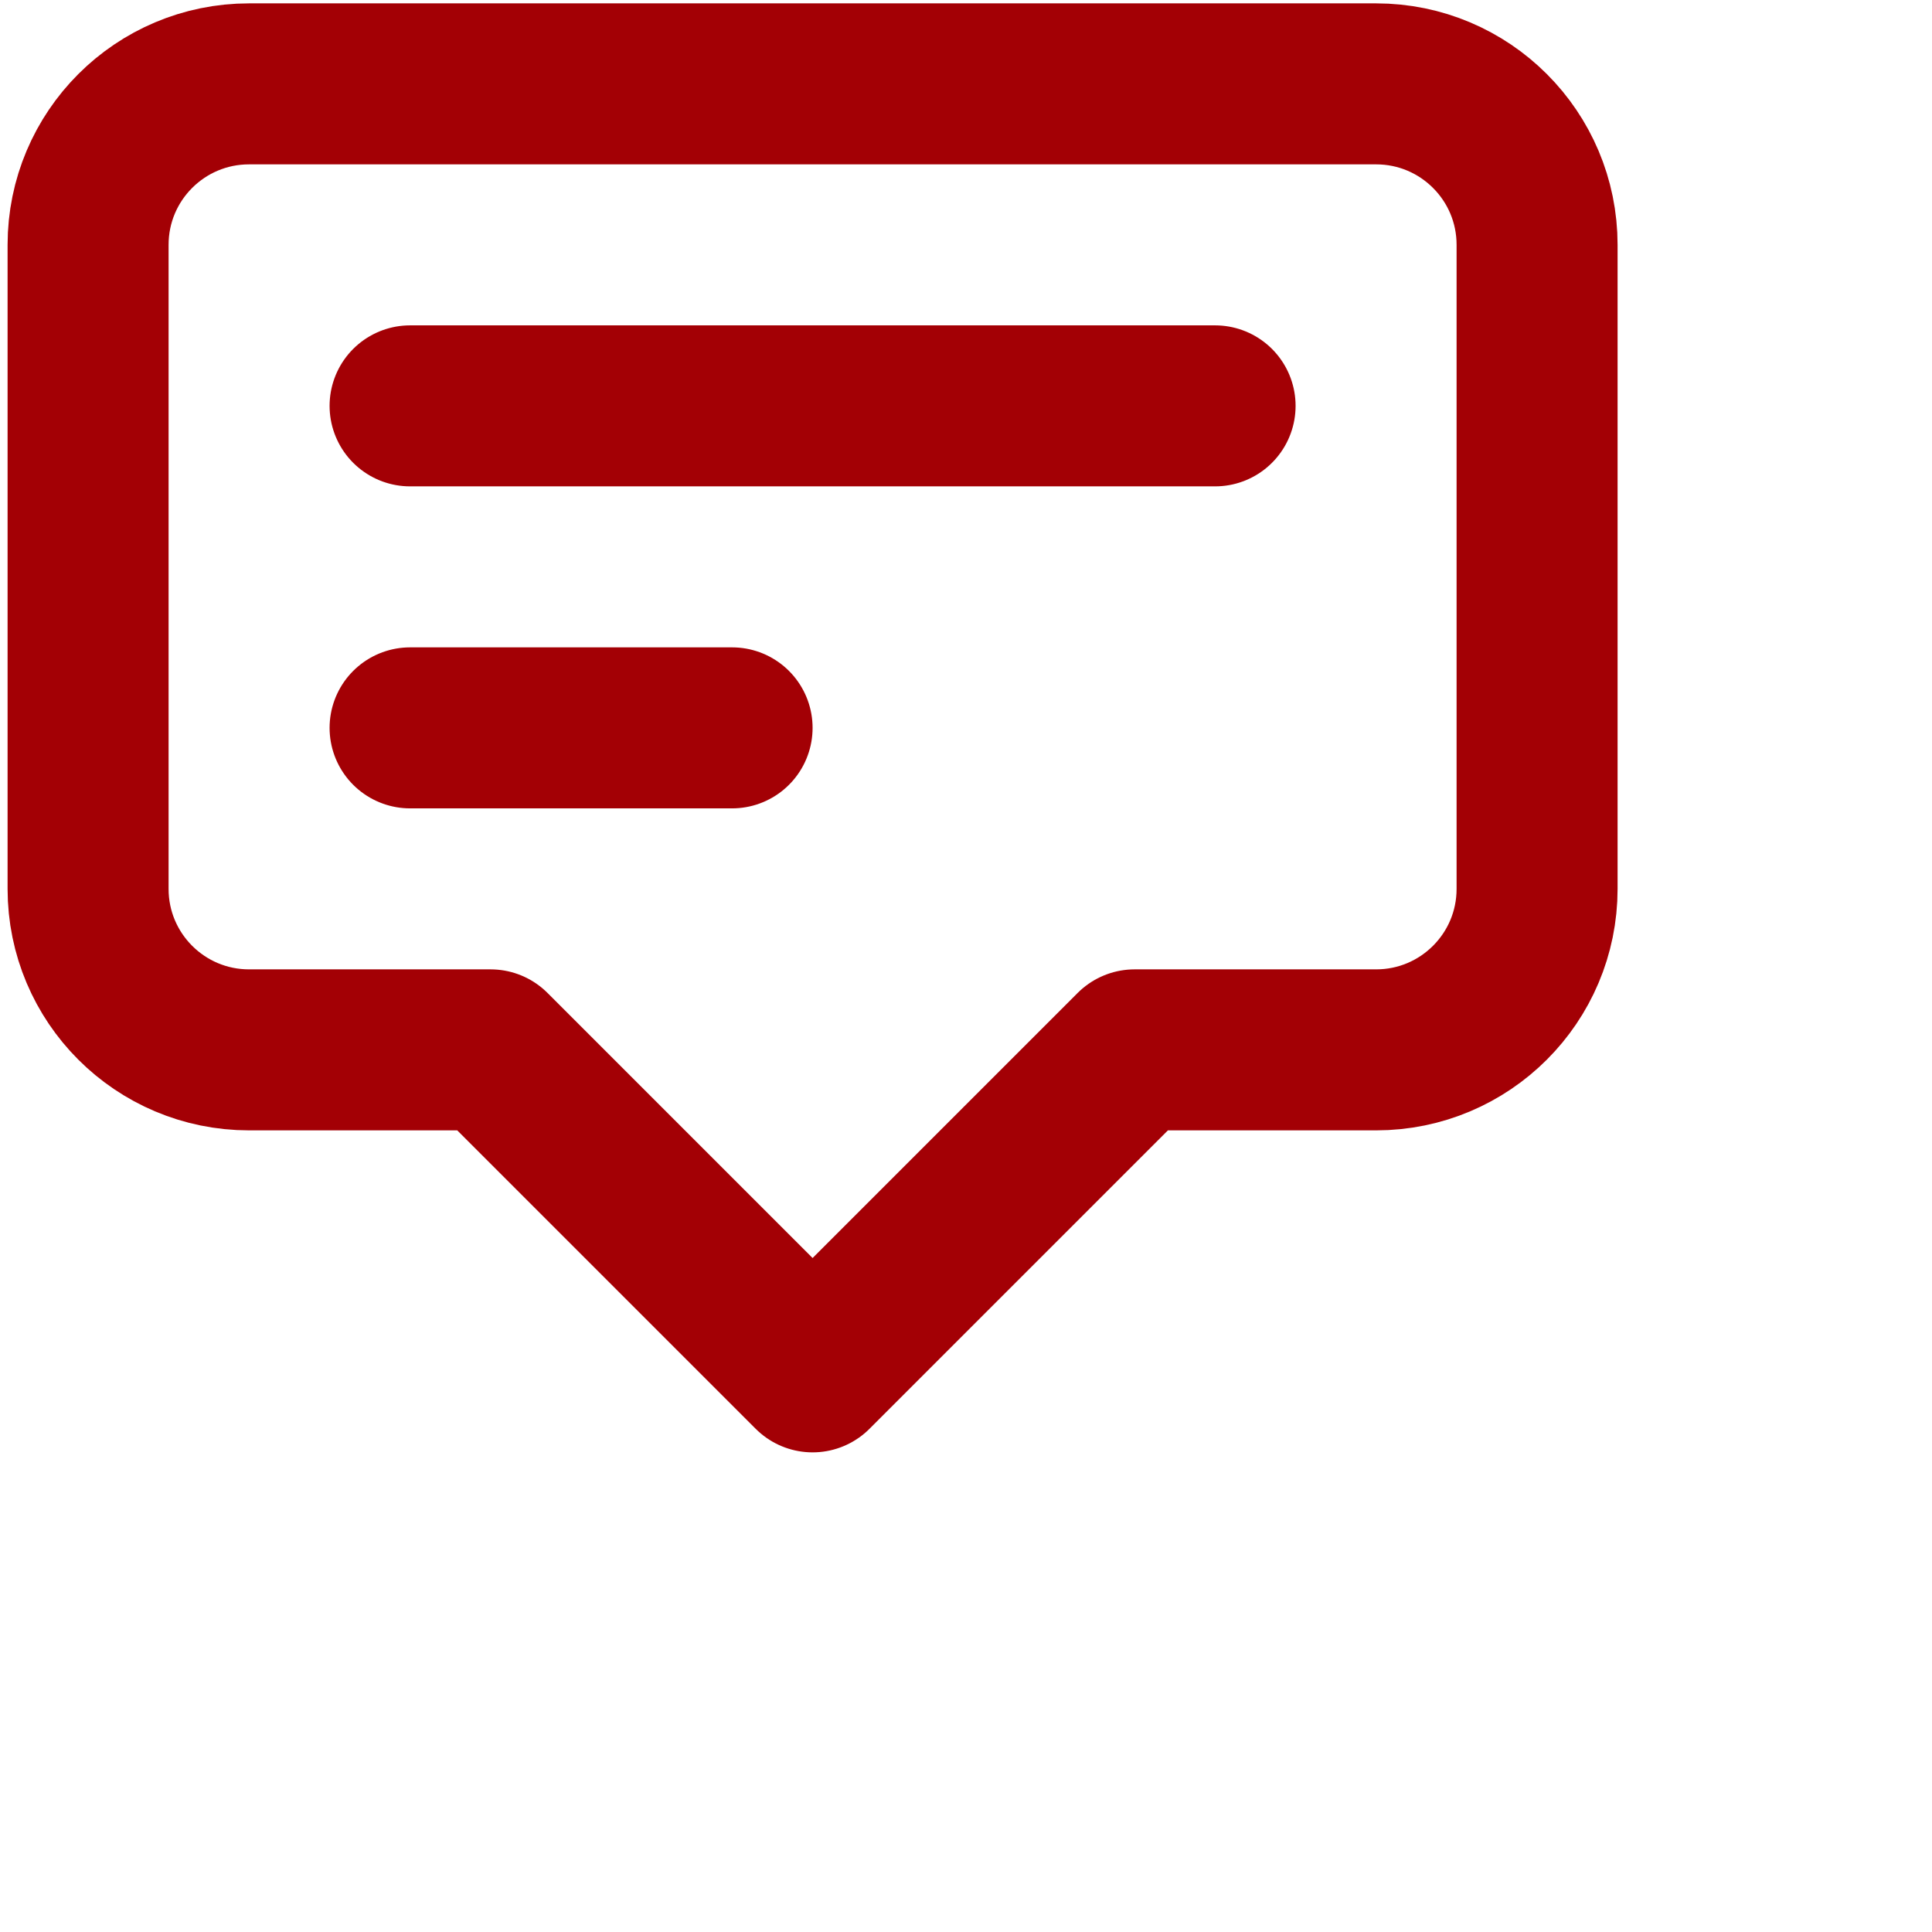 <?xml version="1.0" encoding="UTF-8" standalone="no" ?>
<!DOCTYPE svg PUBLIC "-//W3C//DTD SVG 1.1//EN" "http://www.w3.org/Graphics/SVG/1.1/DTD/svg11.dtd">
<svg xmlns="http://www.w3.org/2000/svg" xmlns:xlink="http://www.w3.org/1999/xlink" version="1.1" width="1080" height="1080" viewBox="0 0 1080 1080" xml:space="preserve">
<desc>Created with Fabric.js 5.2.4</desc>
<defs>
</defs>
<g transform="matrix(1 0 0 1 540 540)" id="ae32e1a6-ca3b-40ae-b4b8-533e3458064b"  >
</g>
<g transform="matrix(1 0 0 1 540 540)" id="31f3a1ac-8b86-468e-b33d-6e7ccf1ae6aa"  >
<rect style="stroke: none; stroke-width: 1; stroke-dasharray: none; stroke-linecap: butt; stroke-dashoffset: 0; stroke-linejoin: miter; stroke-miterlimit: 4; fill: rgb(255,255,255); fill-rule: nonzero; opacity: 1; visibility: hidden;" vector-effect="non-scaling-stroke"  x="-540" y="-540" rx="0" ry="0" width="1080" height="1080" />
</g>
<g transform="matrix(45 0 0 45 454.24 406.88)"  >
<path style="stroke: rgb(163,0,5); stroke-width: 2; stroke-dasharray: none; stroke-linecap: round; stroke-dashoffset: 0; stroke-linejoin: round; stroke-miterlimit: 4; fill: none; fill-rule: nonzero; opacity: 1;"  transform=" translate(-12, -12)" d="M 7 8 L 17 8 M 7 12 L 11 12 M 12 20 L 8 16 L 5 16 C 3.895 16 3 15.105 3 14 L 3 6 C 3 4.895 3.895 4 5 4 L 19 4 C 20.105 4 21 4.895 21 6 L 21 14 C 21 15.105 20.105 16 19 16 L 16 16 L 12 20 z" stroke-linecap="round" />
</g>
<g transform="matrix(NaN NaN NaN NaN 0 0)"  >
<g style=""   >
</g>
</g>
</svg>